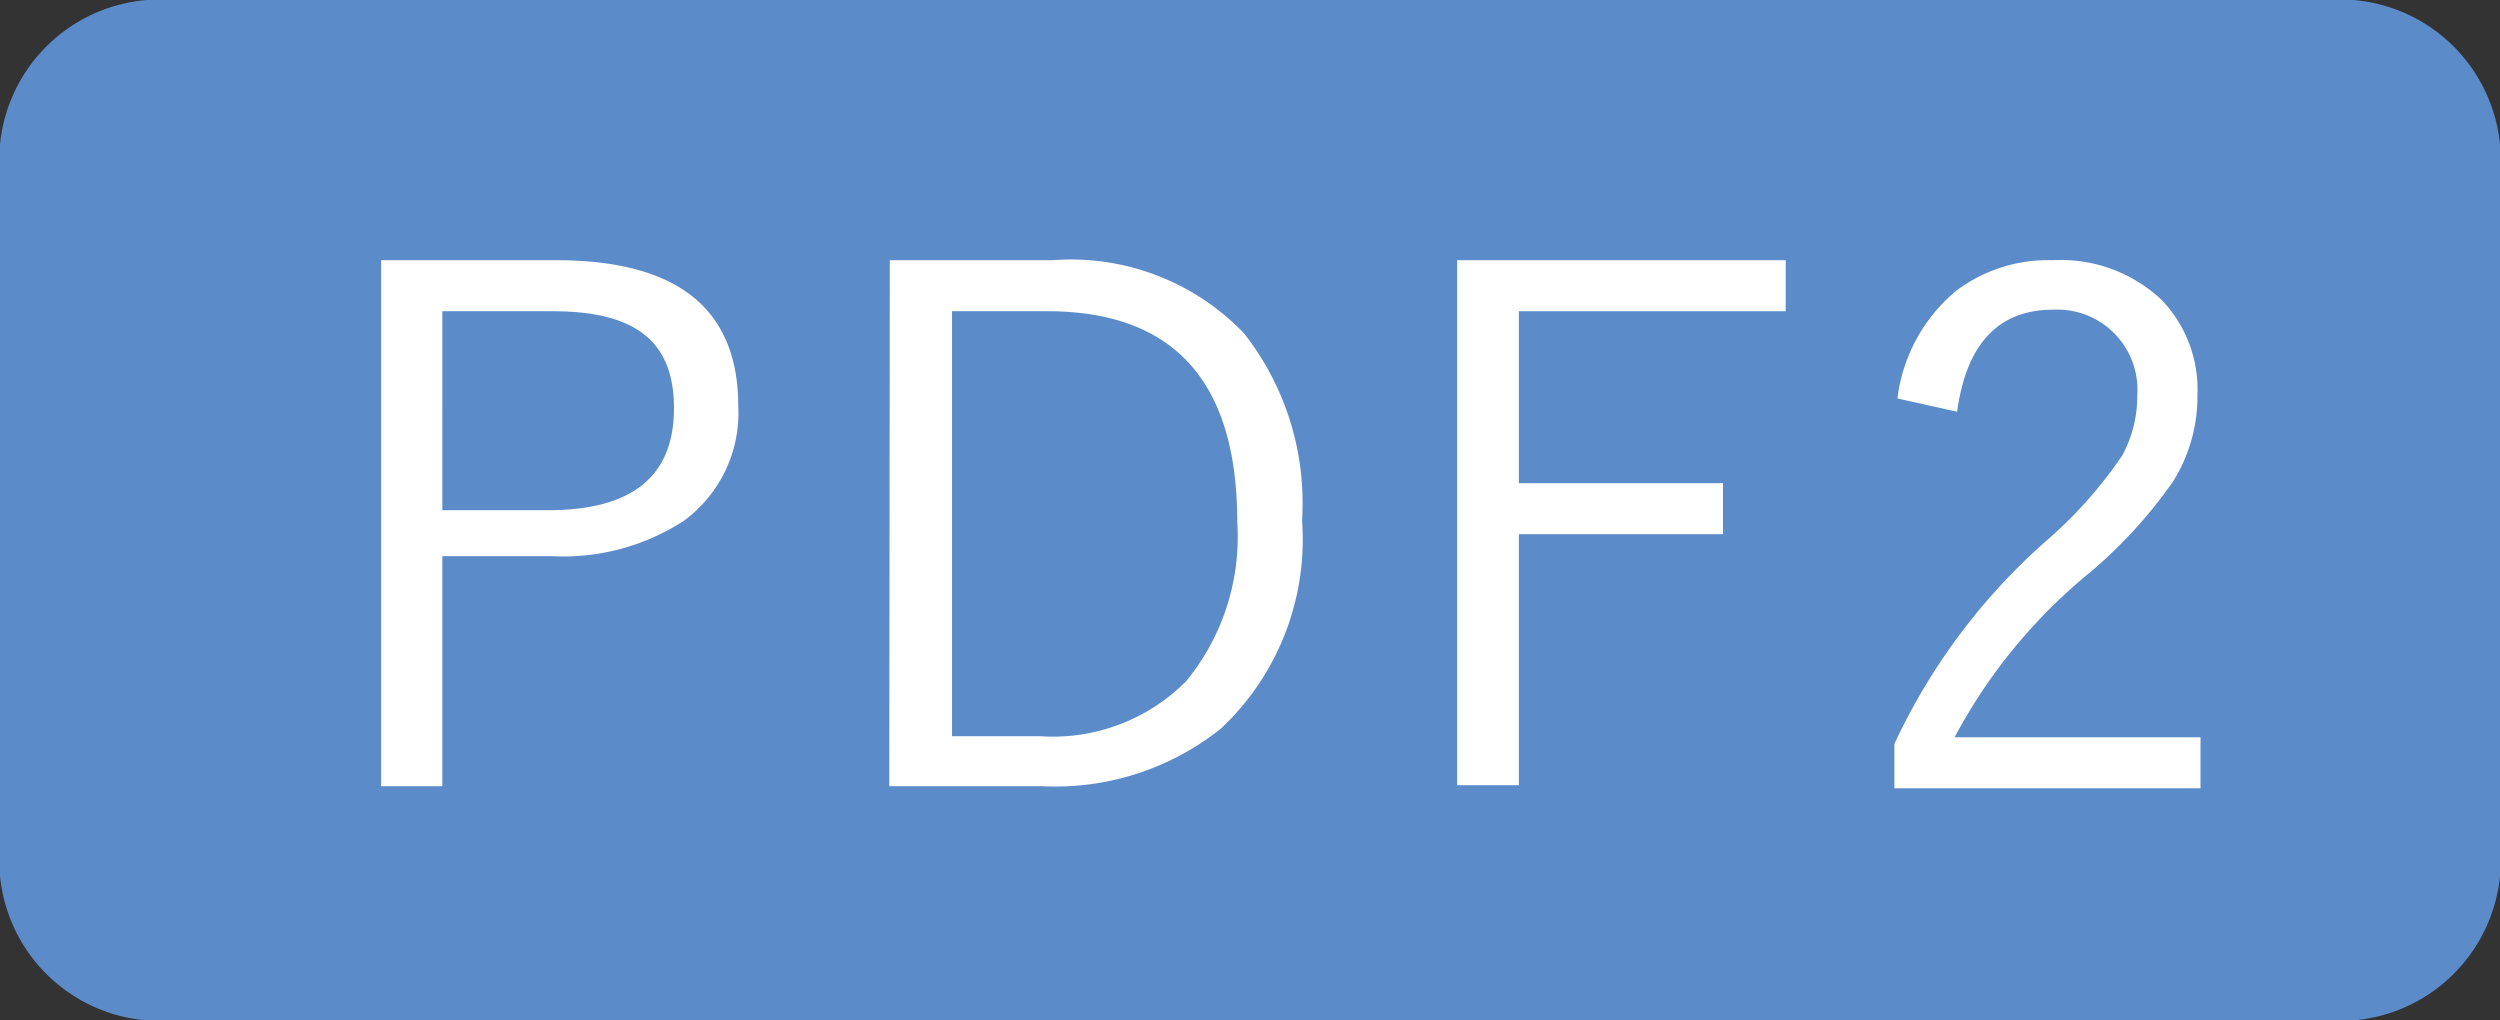 <svg xmlns="http://www.w3.org/2000/svg" viewBox="0 0 49 20"><rect x="0" y="0" width="49" height="20" fill="#333333" stroke="none"/><defs><style>.cls-1{fill:#5c8bc9;}.cls-2{fill:#fff;}</style></defs><g id="レイヤー_2" data-name="レイヤー 2"><g id="レイヤー_1-2" data-name="レイヤー 1"><path class="cls-1" d="M49,17.17A3.15,3.15,0,0,1,45.61,20H3.39A3.15,3.15,0,0,1,0,17.17V2.83A3.15,3.15,0,0,1,3.39,0H45.61A3.15,3.15,0,0,1,49,2.83Z"/><path class="cls-2" d="M7.47,5.1H10.9q3.57,0,3.57,2.86a2.62,2.62,0,0,1-1.07,2.25,4.34,4.34,0,0,1-2.6.69H8.67v4.51H7.47Zm1.2,1V10h2.07c1.65,0,2.47-.66,2.47-2s-.79-1.9-2.38-1.9Z"/><path class="cls-2" d="M17.44,5.1h3.19a4.7,4.7,0,0,1,3.75,1.43,5.38,5.38,0,0,1,1.14,3.67,5.08,5.08,0,0,1-1.59,4.08,5.2,5.2,0,0,1-3.5,1.13h-3Zm1.22,1v8.33h1.73a3.68,3.68,0,0,0,2.86-1.08,4.46,4.46,0,0,0,1-3.12q0-4.13-3.73-4.13Z"/><path class="cls-2" d="M35,5.1v1H29.77V9.47h4v1h-4v4.92H28.56V5.1Z"/><path class="cls-2" d="M37.19,7.81A3.26,3.26,0,0,1,38.34,5.7a3,3,0,0,1,1.89-.6,2.88,2.88,0,0,1,2.15.79,2.54,2.54,0,0,1,.69,1.85,3.14,3.14,0,0,1-.48,1.7A9.39,9.39,0,0,1,41,11.19a10.61,10.61,0,0,0-2.69,3.26h4.82v1h-6v-.87a12.11,12.11,0,0,1,3-4,8.43,8.43,0,0,0,1.47-1.66,2.42,2.42,0,0,0,.29-1.17,1.57,1.57,0,0,0-1.65-1.68c-1.07,0-1.7.67-1.88,2Z"/></g></g></svg>